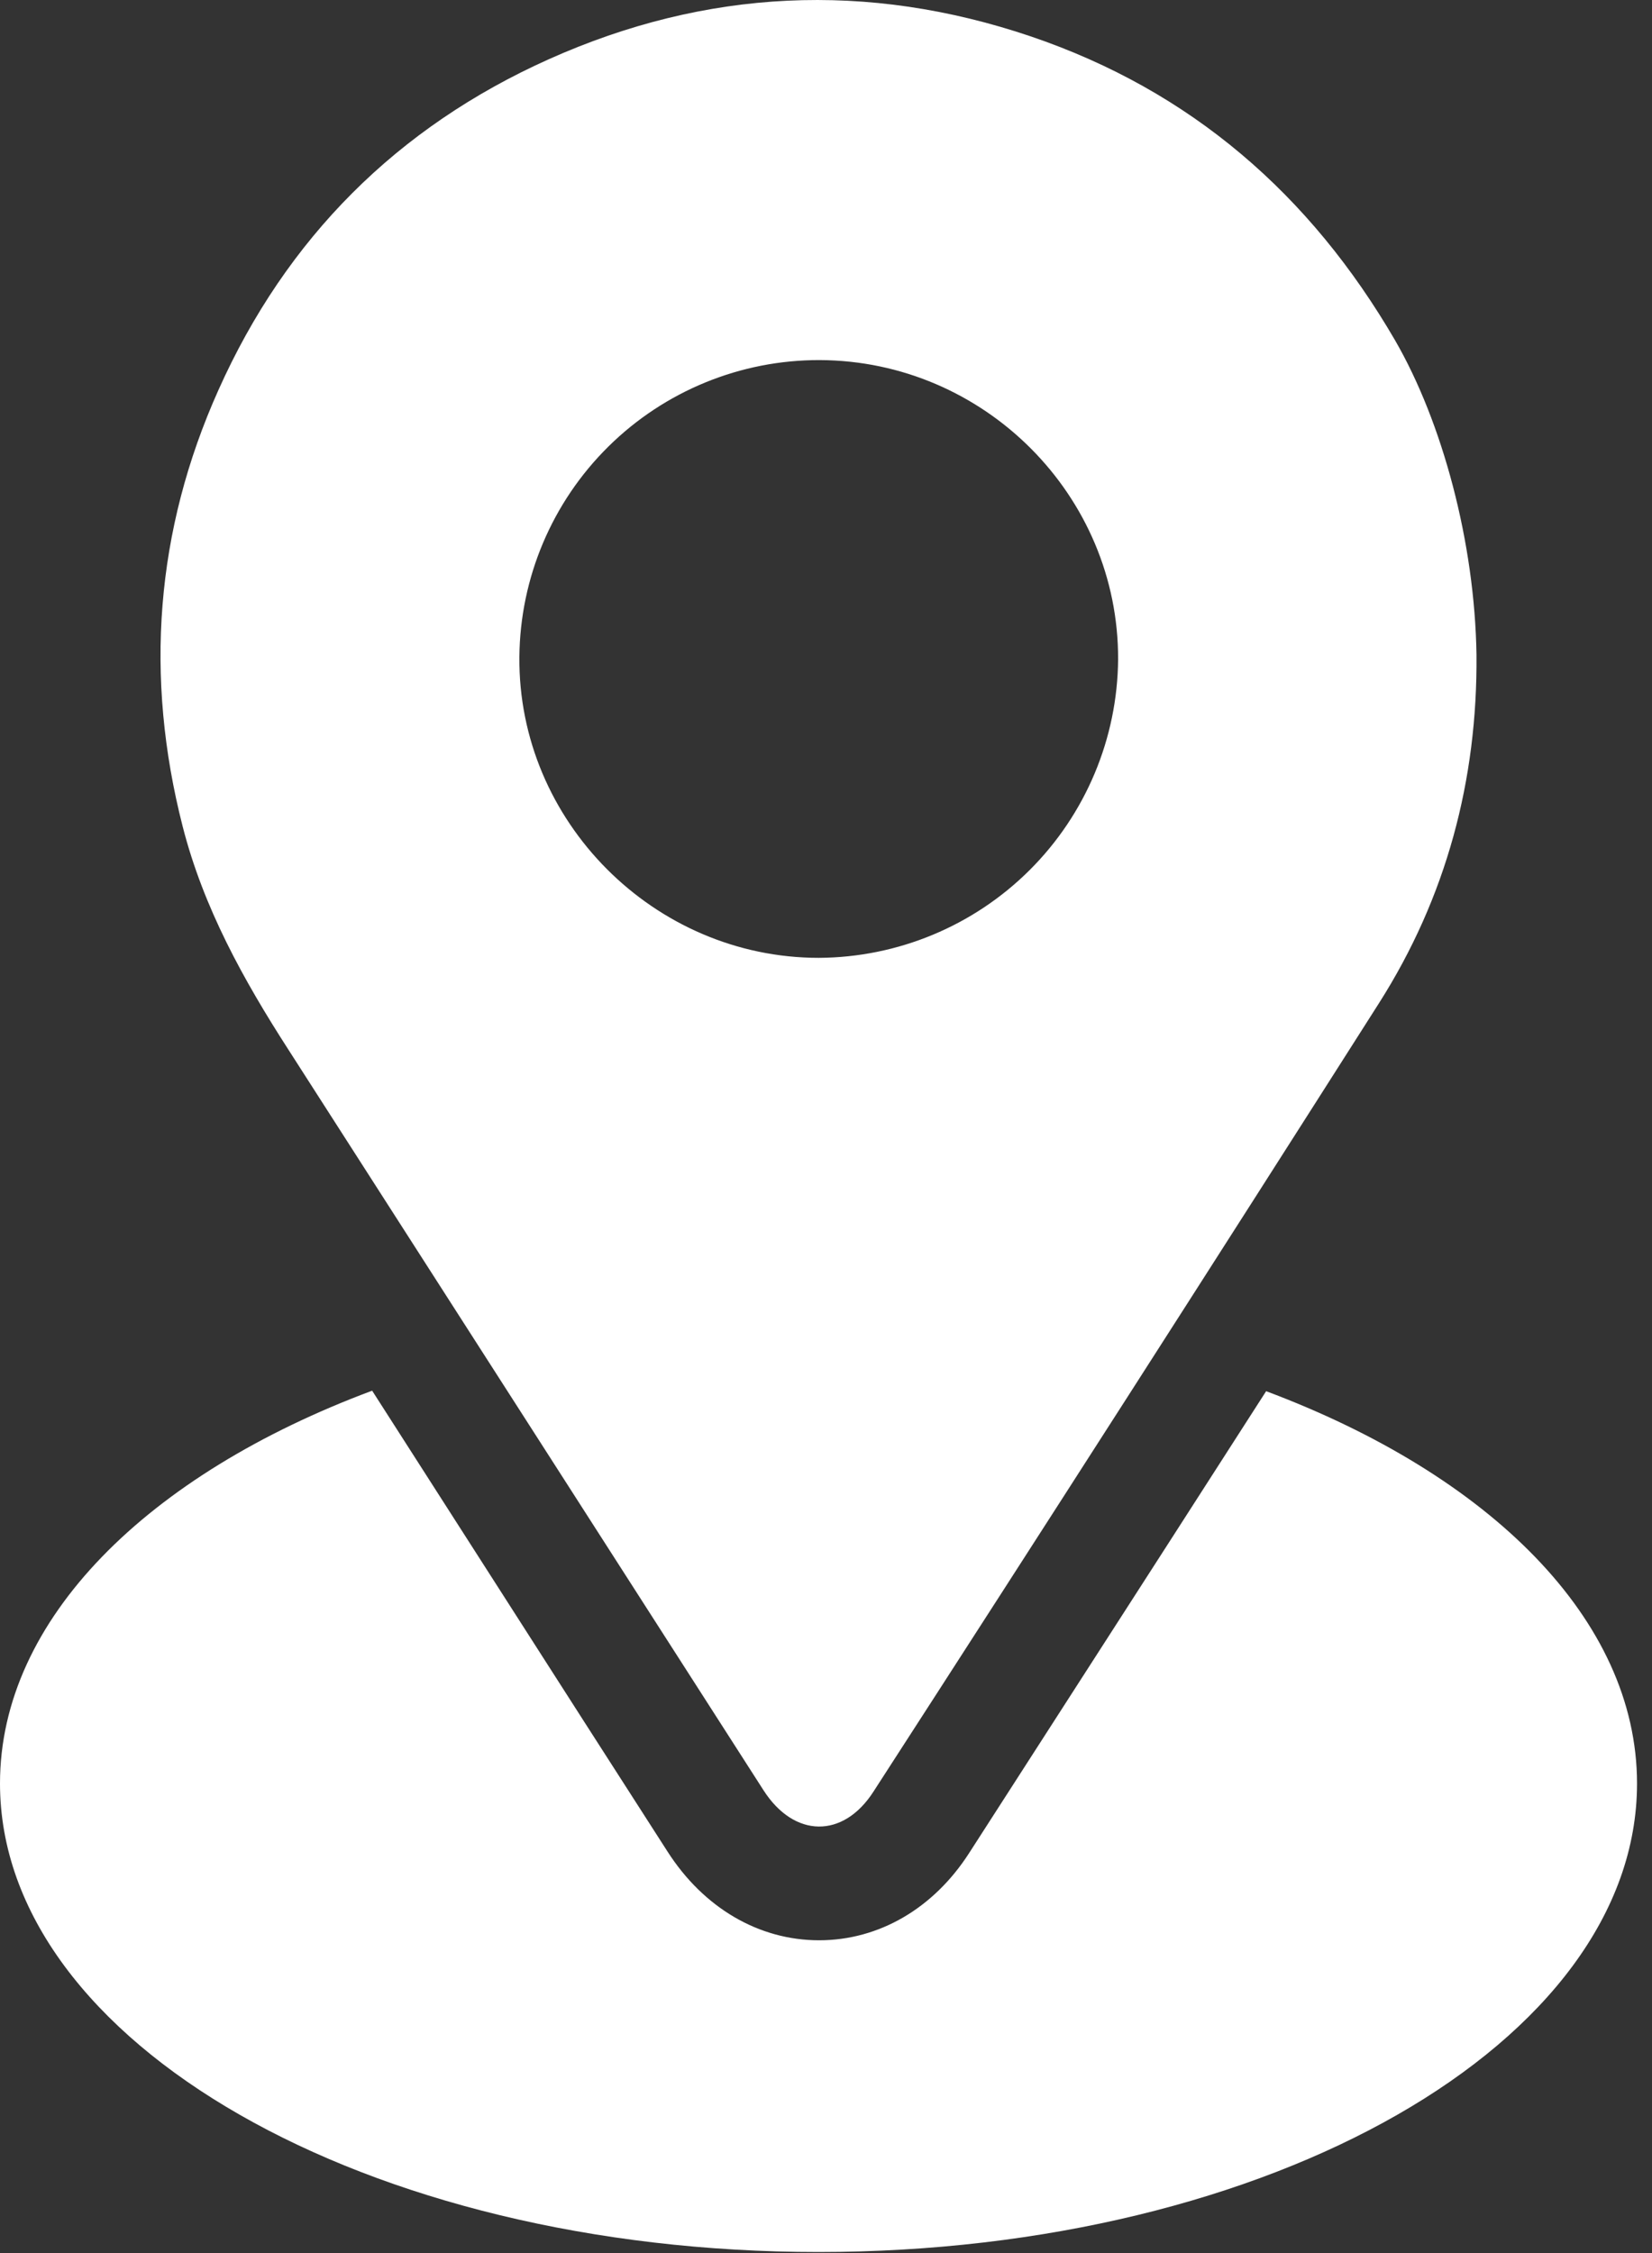 <?xml version="1.0" encoding="UTF-8"?> <svg xmlns="http://www.w3.org/2000/svg" width="33" height="45" viewBox="0 0 33 45" fill="none"><rect x="0" y="0" width="33" height="45" fill="#333333" stroke="none"/> <path d="M25.292 27.786C23.988 29.817 22.689 31.838 21.41 33.824L19.359 37.011C18.647 38.119 17.554 38.753 16.362 38.753C15.16 38.753 14.057 38.108 13.335 36.982C12.23 35.263 11.127 33.542 10.025 31.82C9.171 30.487 8.305 29.135 7.434 27.776C2.959 29.445 0 32.336 0 35.621C0 40.789 7.32 44.979 16.35 44.979C25.381 44.979 32.701 40.79 32.701 35.621C32.699 32.342 29.752 29.457 25.292 27.786Z" fill="white"></path> <path d="M29.494 13.075C29.516 15.583 28.89 17.923 27.547 20.035C24.2 25.296 20.833 30.546 17.448 35.784C16.843 36.725 15.864 36.711 15.252 35.757C12.089 30.827 8.926 25.898 5.764 20.969C4.863 19.571 4.065 18.133 3.649 16.507C2.885 13.52 3.102 10.604 4.363 7.791C5.719 4.757 7.936 2.539 10.965 1.182C14.102 -0.222 17.328 -0.377 20.591 0.727C23.79 1.813 26.175 3.886 27.867 6.796C28.815 8.435 29.459 10.834 29.494 13.075ZM16.377 7.192C14.796 7.187 13.277 7.808 12.153 8.919C11.028 10.03 10.389 11.541 10.375 13.121C10.346 16.4 13.065 19.131 16.356 19.131C17.936 19.123 19.45 18.493 20.569 17.377C21.688 16.261 22.323 14.748 22.335 13.168C22.346 9.895 19.663 7.206 16.377 7.192Z" fill="white"></path> </svg> 